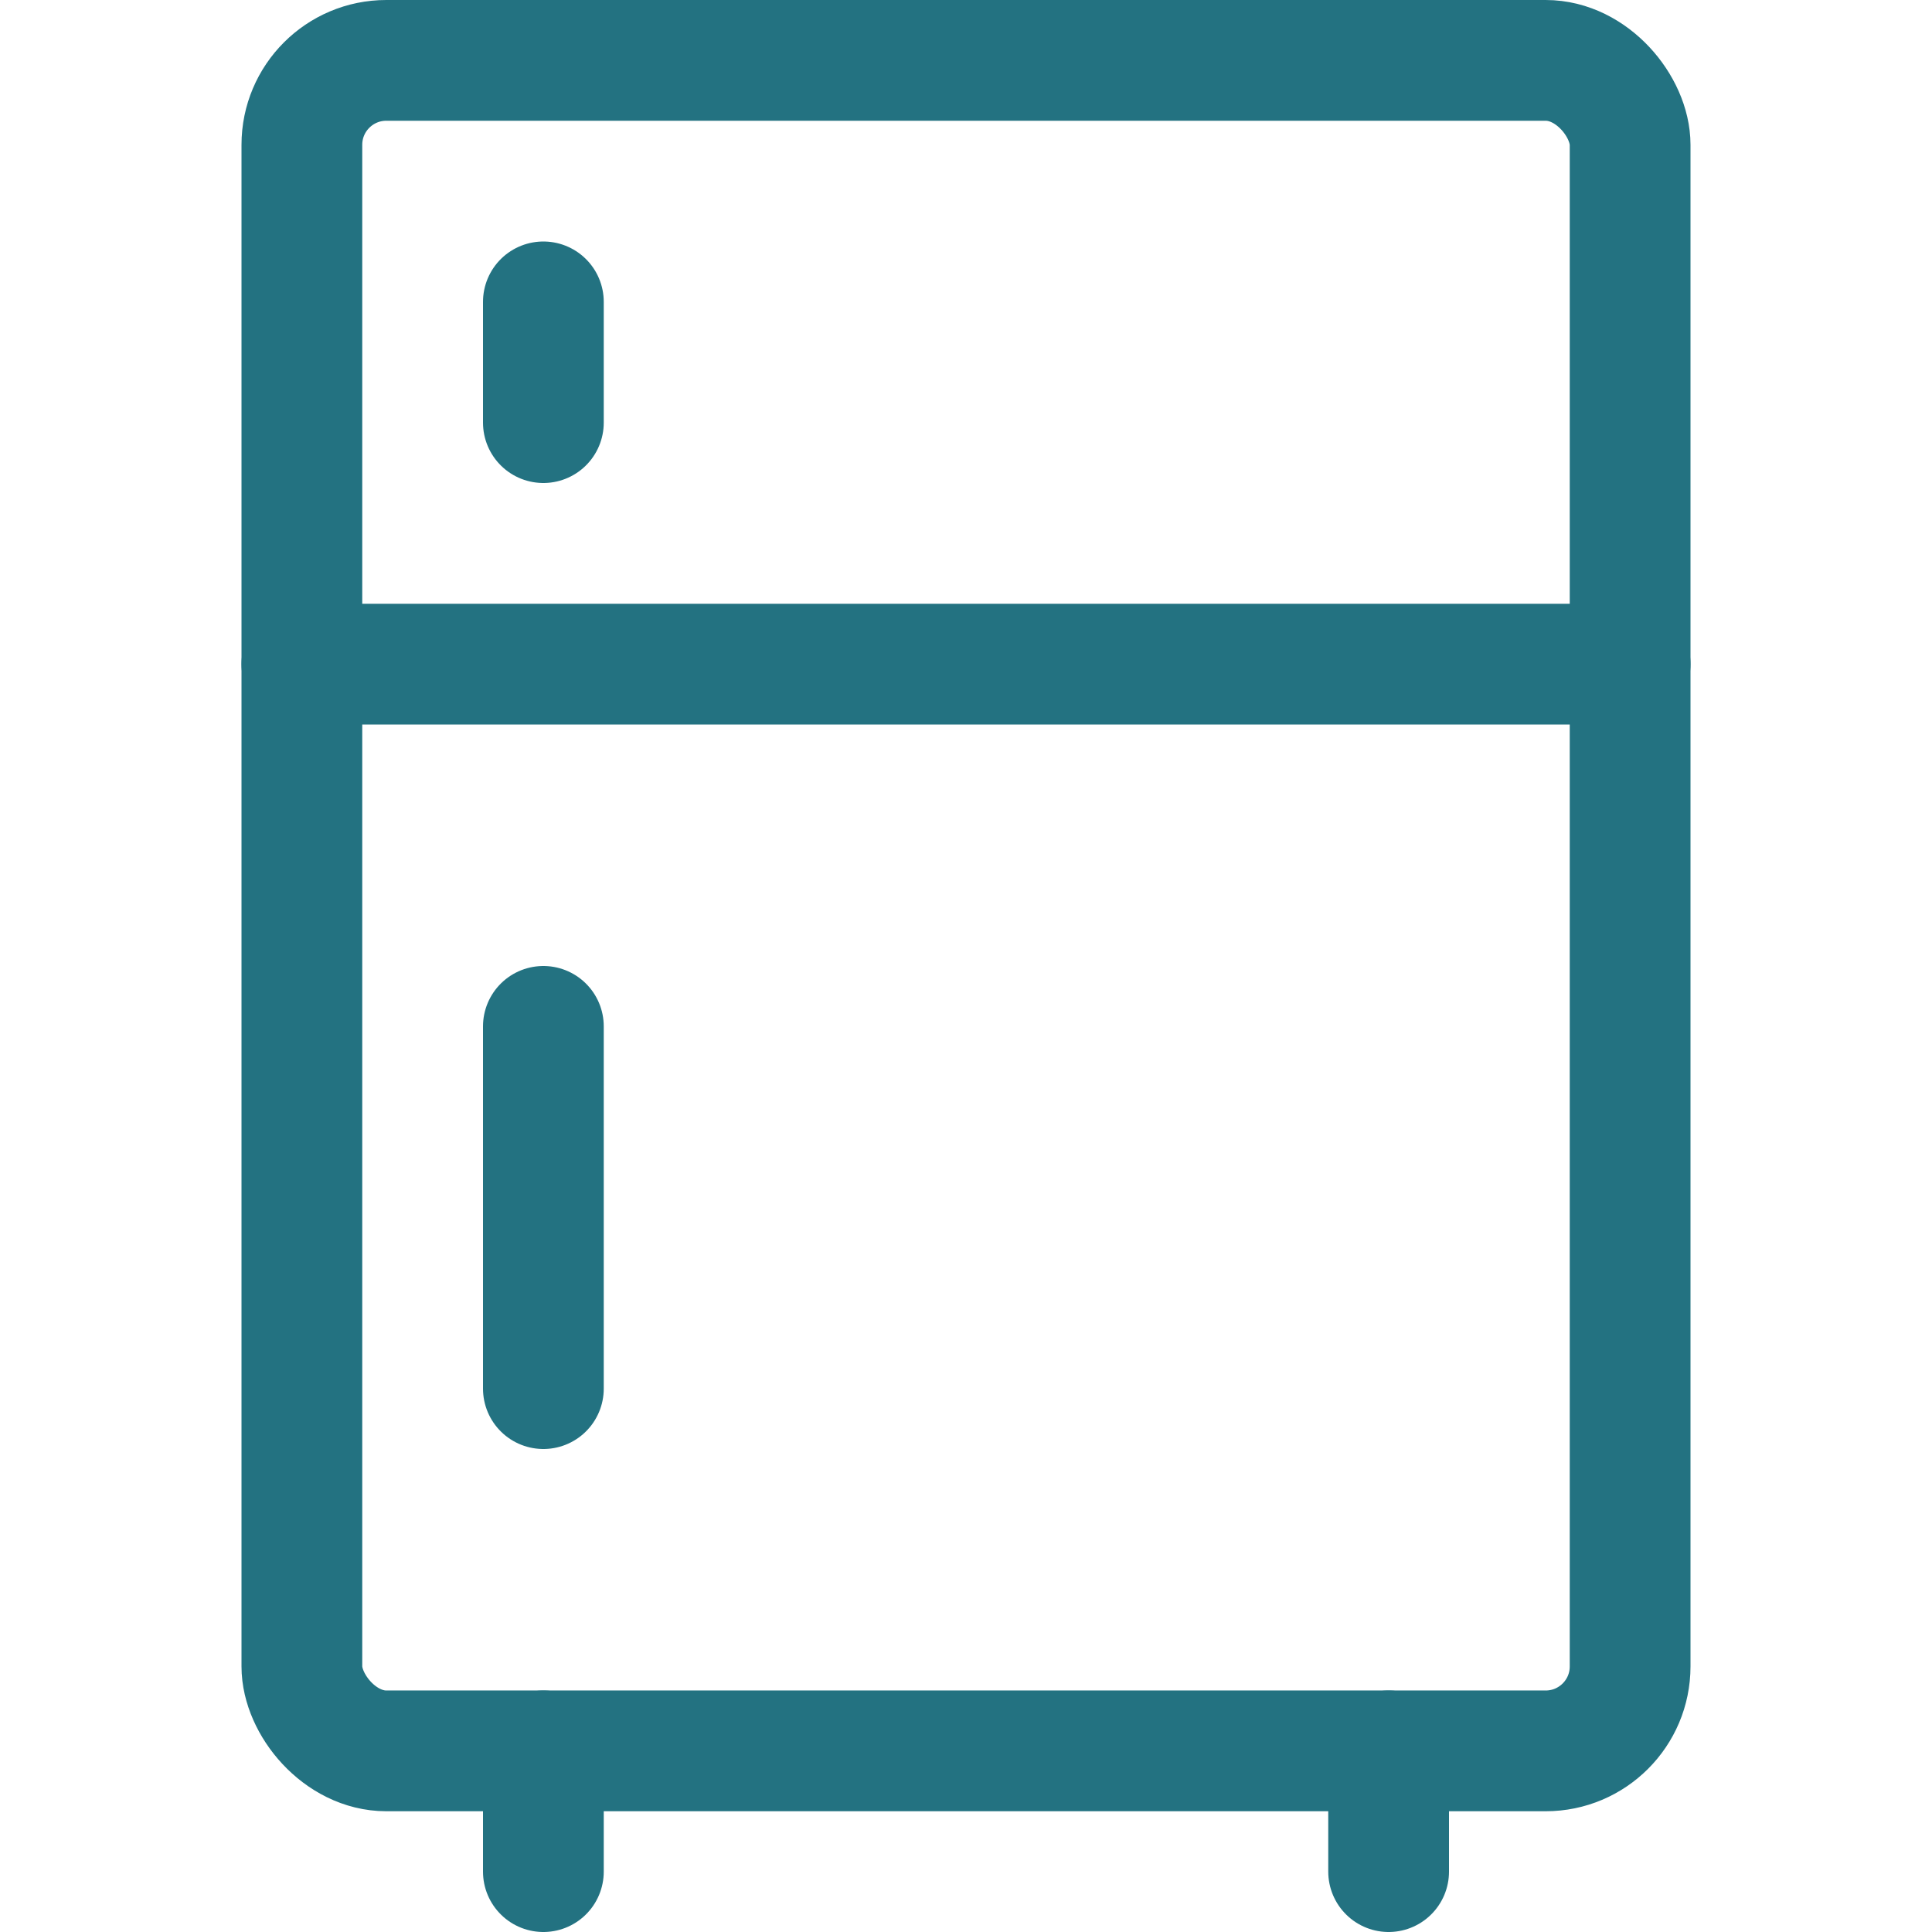 <svg id="Regular" xmlns="http://www.w3.org/2000/svg" viewBox="0 0 24 24" stroke-width="1.5px" height="300" width="300"><defs></defs><title>appliances-fridge</title><rect x="3.75" y="0.75" width="16.5" height="21" rx="1.049" ry="1.049" fill="none" stroke="#237281" stroke-linecap="round" stroke-linejoin="round"></rect><line x1="6.75" y1="21.75" x2="6.75" y2="23.25" fill="none" stroke="#237281" stroke-linecap="round" stroke-linejoin="round"></line><line x1="17.25" y1="21.75" x2="17.25" y2="23.25" fill="none" stroke="#237281" stroke-linecap="round" stroke-linejoin="round"></line><line x1="3.75" y1="8.25" x2="20.25" y2="8.25" fill="none" stroke="#237281" stroke-linecap="round" stroke-linejoin="round"></line><line x1="6.75" y1="12.75" x2="6.75" y2="17.25" fill="none" stroke="#237281" stroke-linecap="round" stroke-linejoin="round"></line><line x1="6.75" y1="3.75" x2="6.75" y2="5.25" fill="none" stroke="#237281" stroke-linecap="round" stroke-linejoin="round"></line></svg>